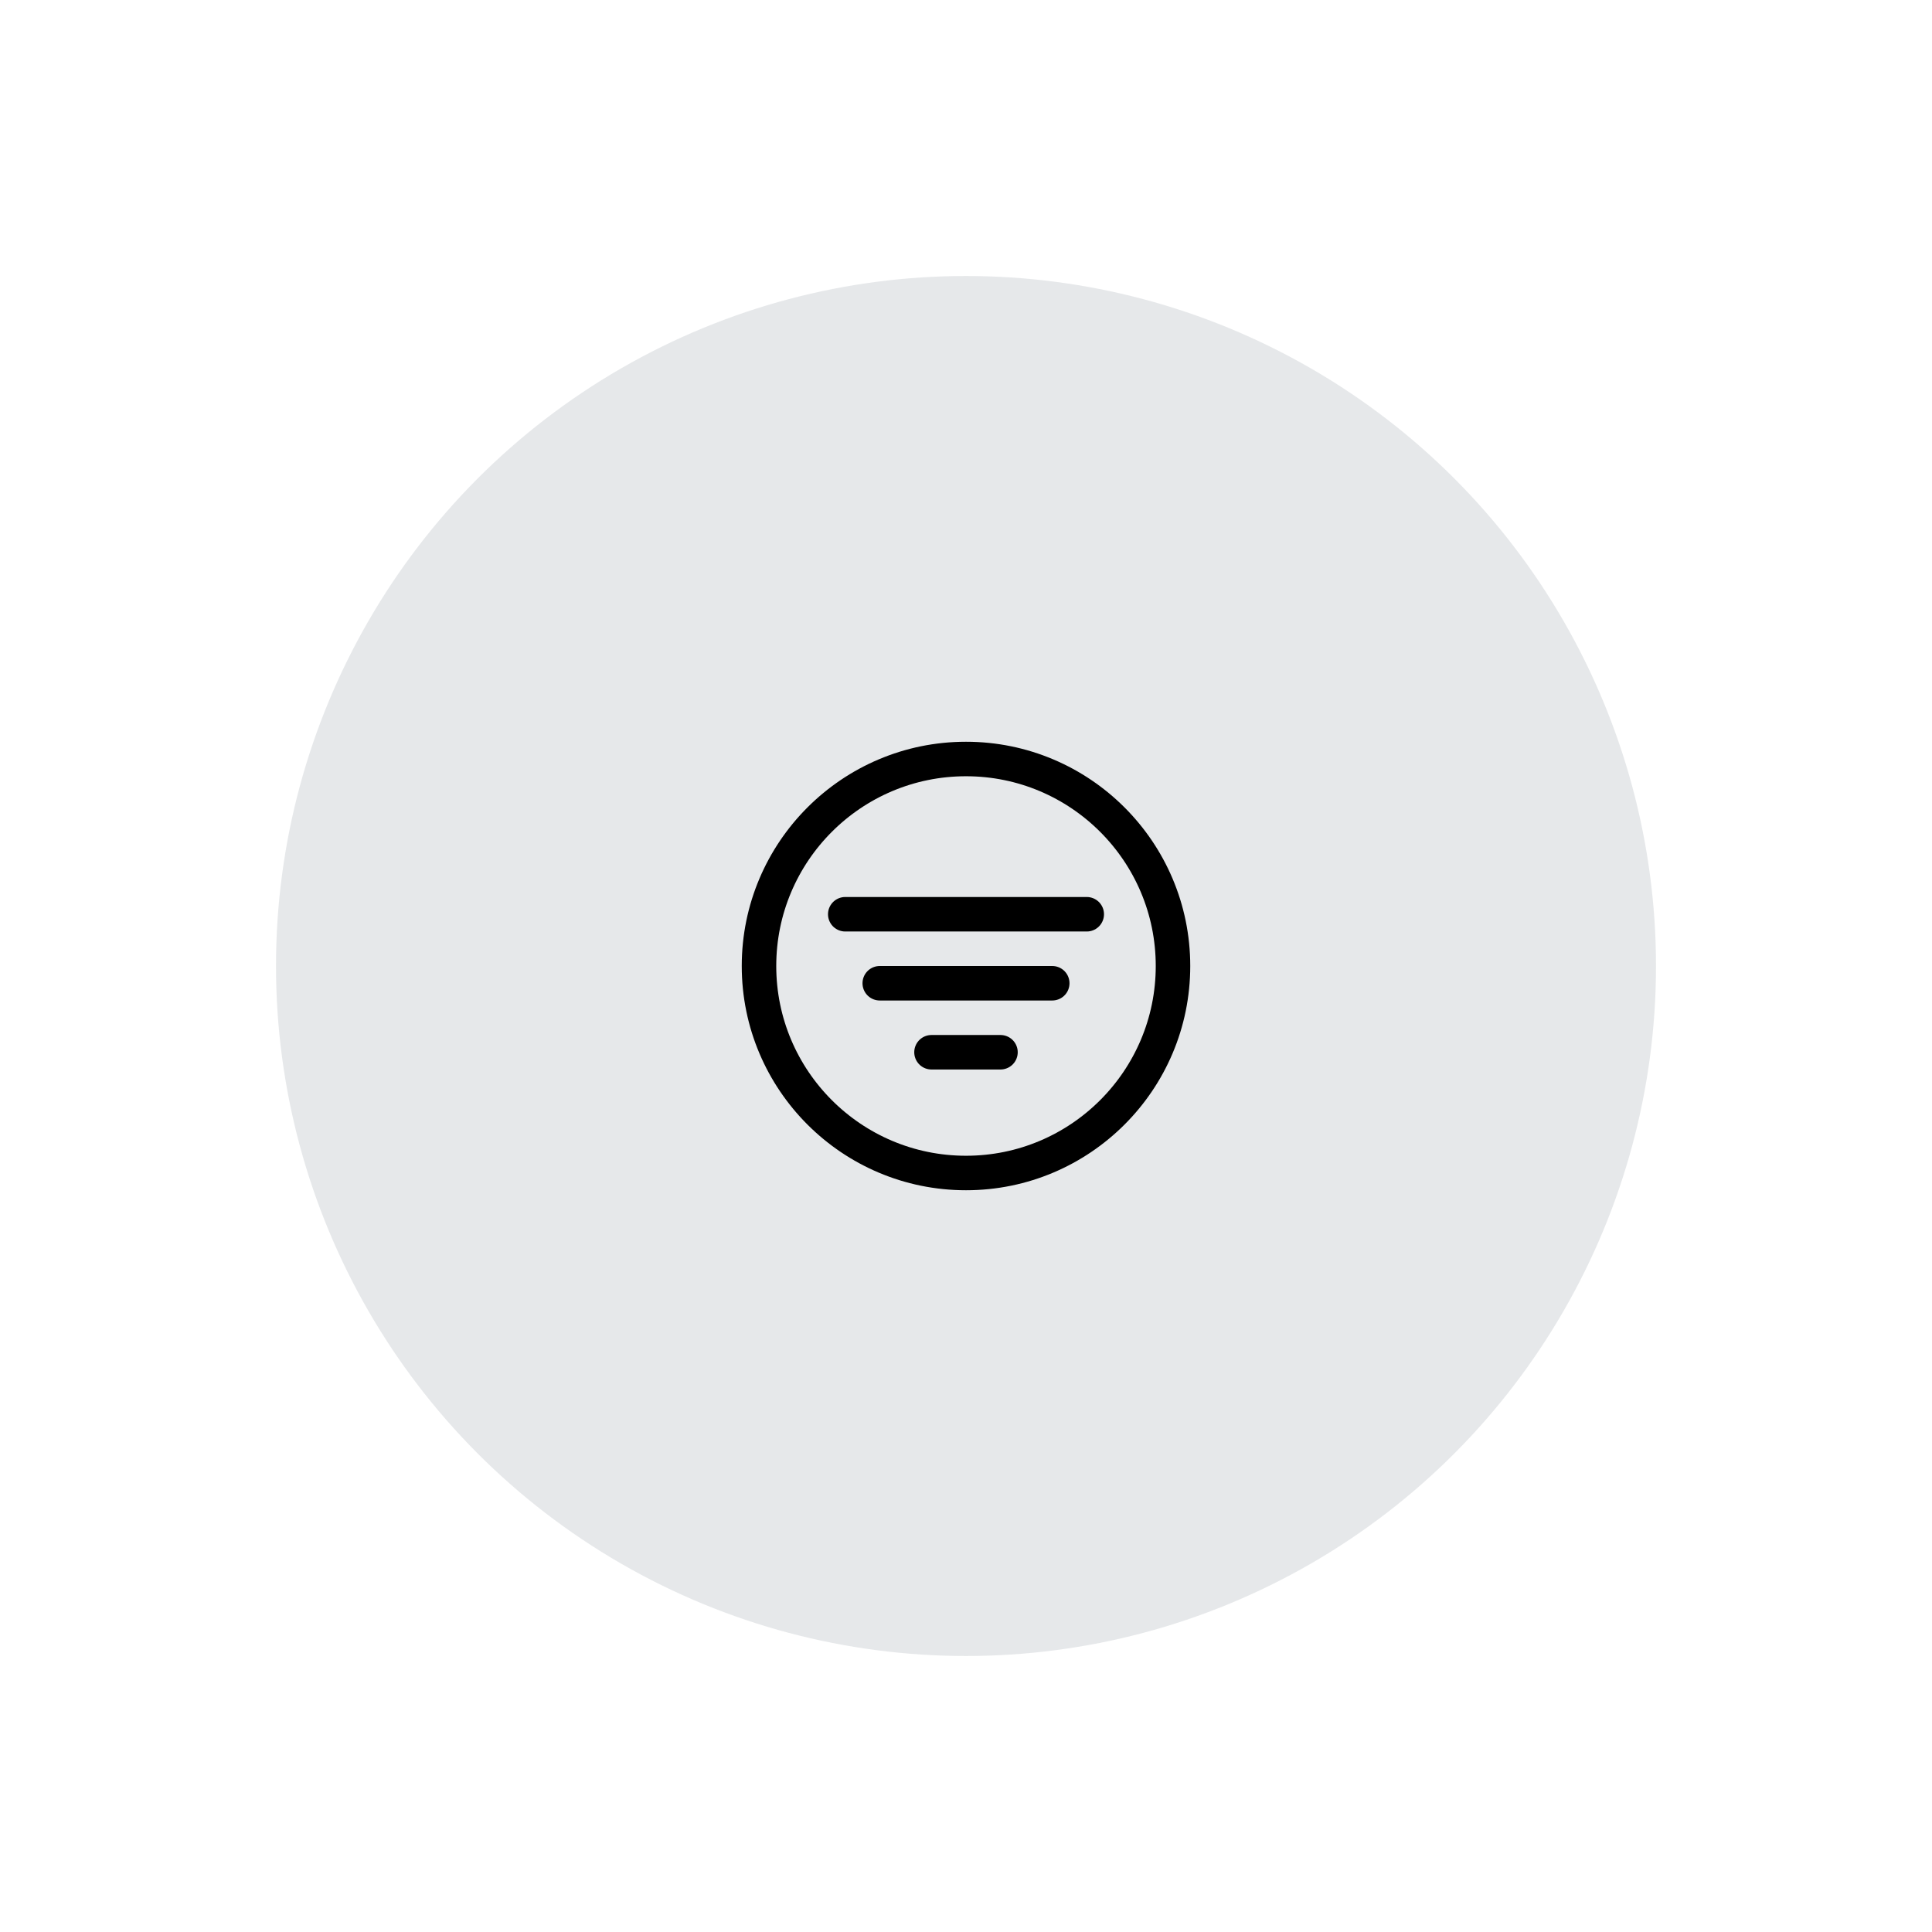 <svg fill="none" height="84" viewBox="0 0 84 84" width="84" xmlns="http://www.w3.org/2000/svg"><circle cx="42" cy="42" fill="#07142d" fill-opacity=".1" r="30"/><g stroke="#000" stroke-width="1.5"><path d="m51 42c0-4.969-4.031-9-9-9s-9 4.031-9 9c0 4.969 4.031 9 9 9s9-4.031 9-9z" fill="#e6e8ea" stroke-miterlimit="10"/><path d="m36.75 39.75h10.5" stroke-linecap="round" stroke-linejoin="round"/><path d="m38.25 42.75h7.5" stroke-linecap="round" stroke-linejoin="round"/><path d="m40.5 45.75h2.999" stroke-linecap="round" stroke-linejoin="round"/></g></svg>